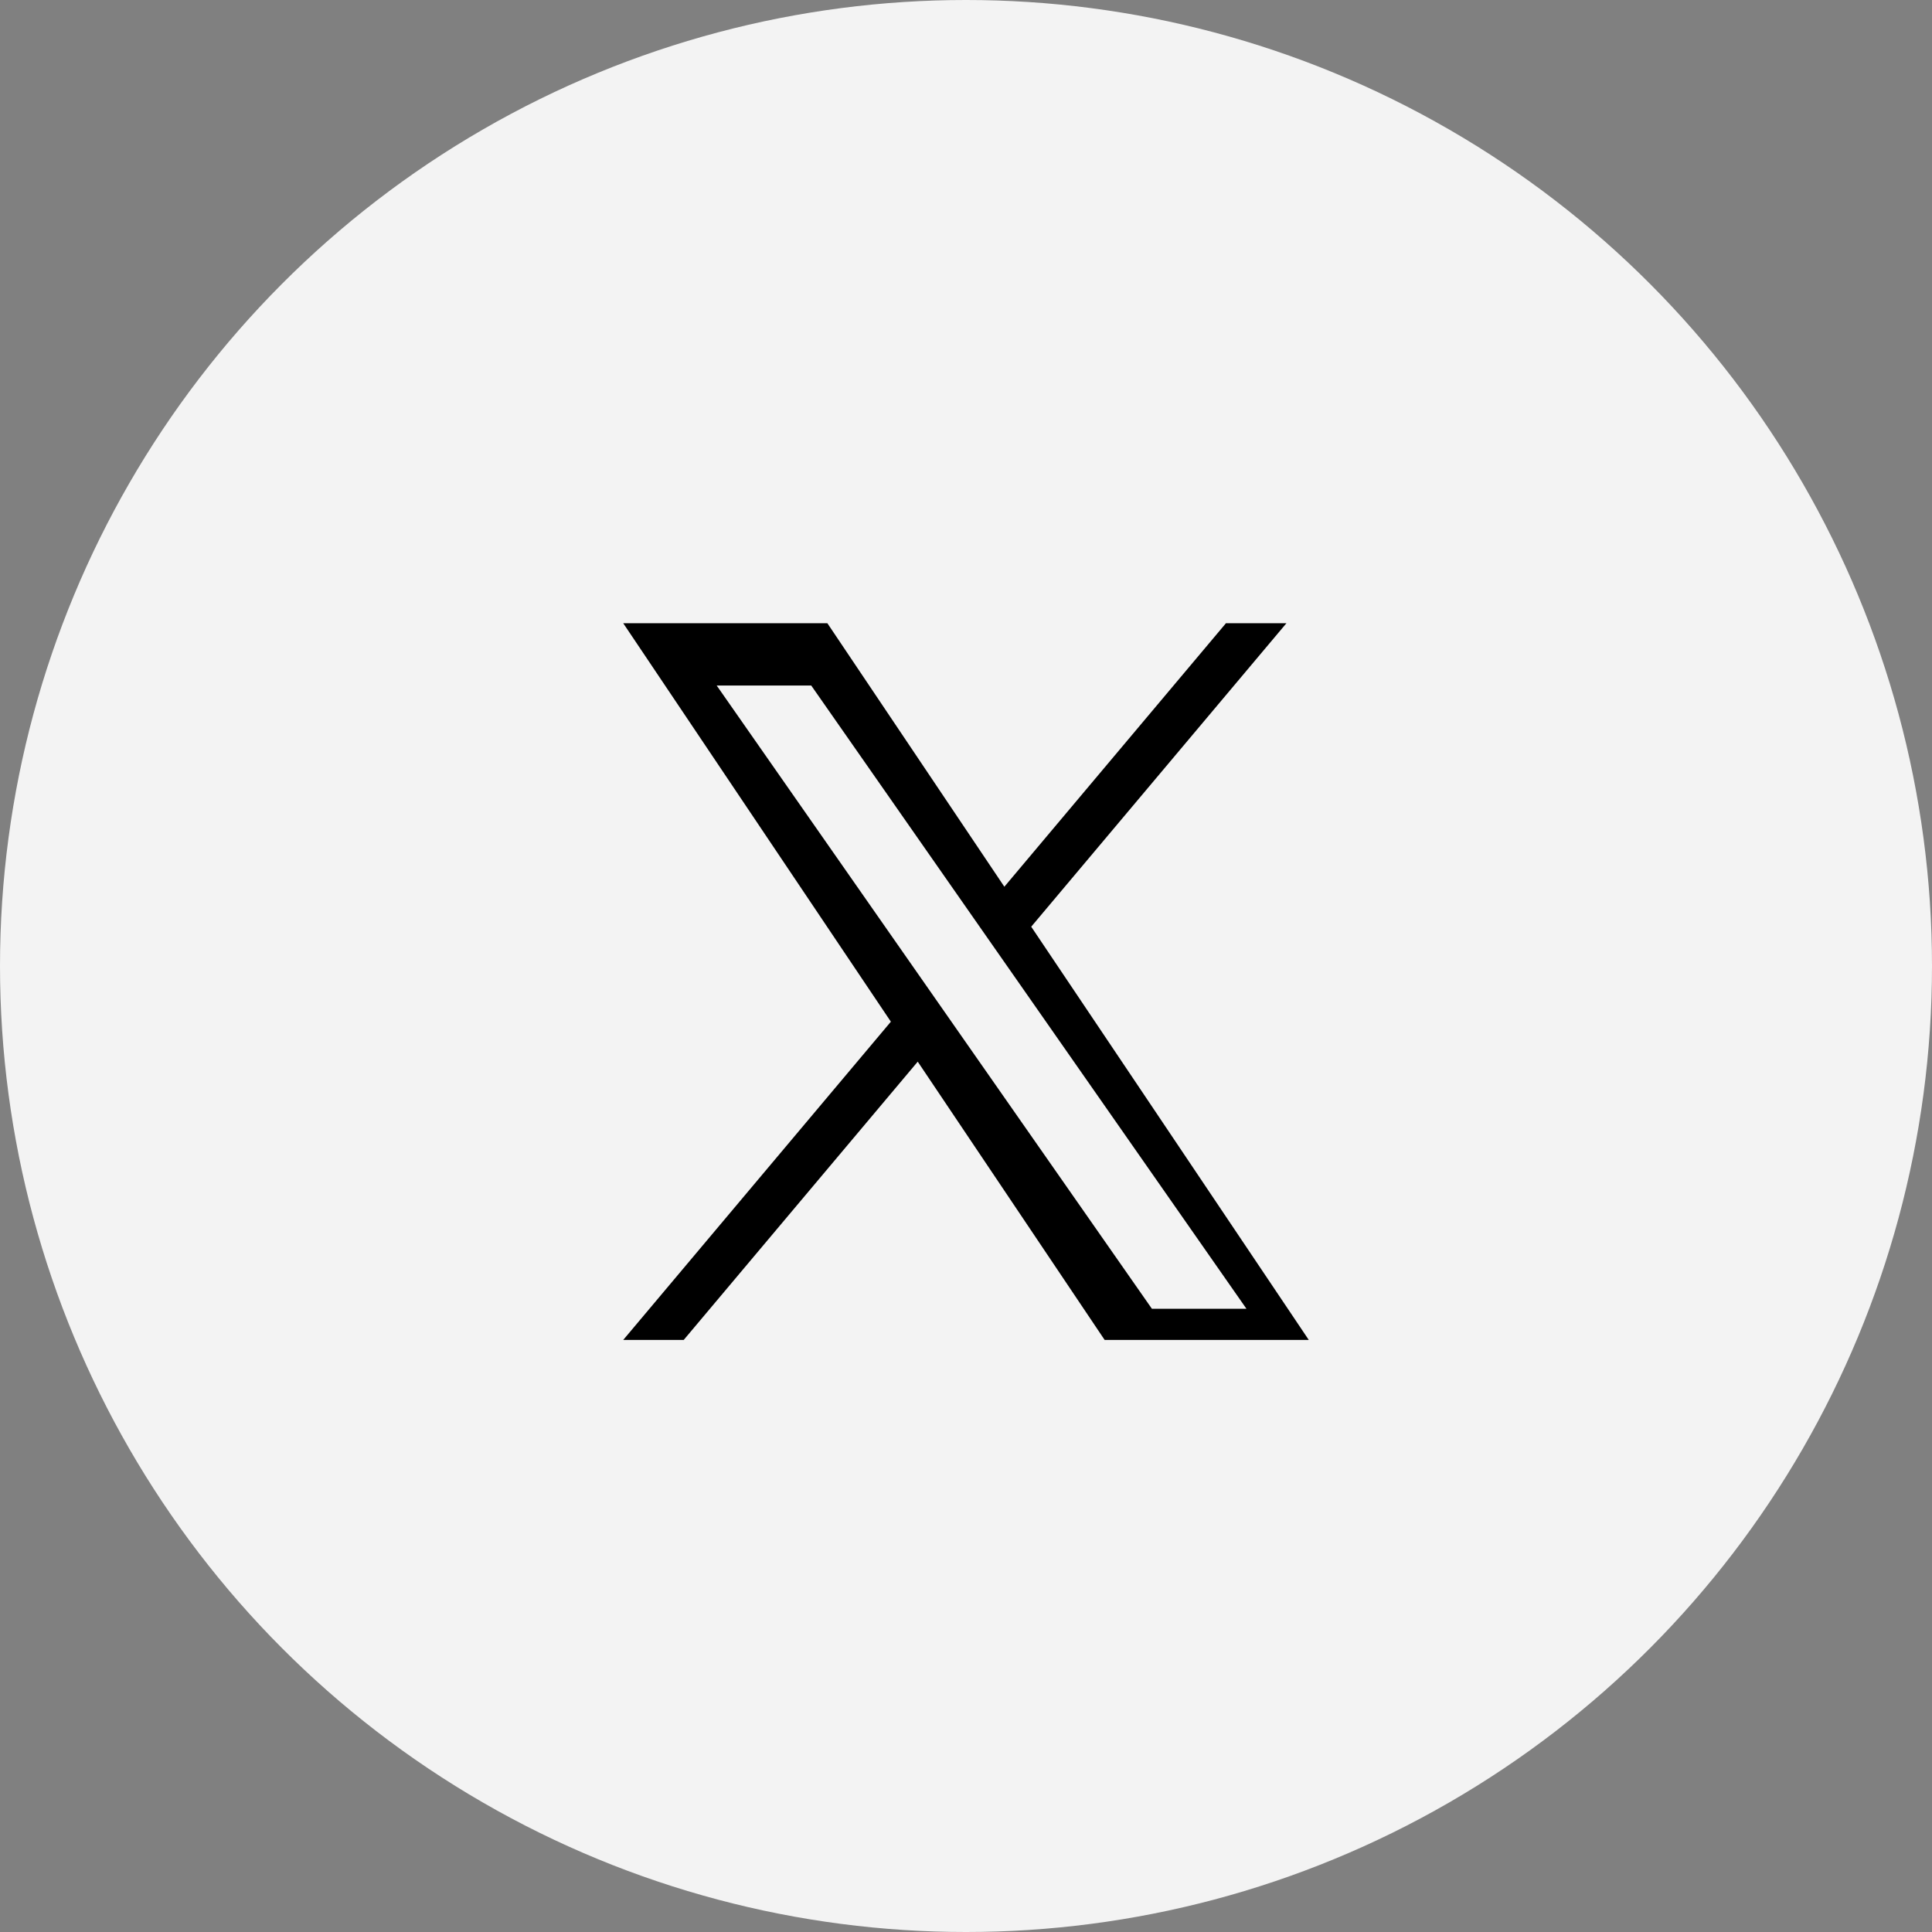 <?xml version="1.0" encoding="UTF-8"?>
<svg width="62px" height="62px" viewBox="0 0 62 62" version="1.1" xmlns="http://www.w3.org/2000/svg" xmlns:xlink="http://www.w3.org/1999/xlink">
    <rect x="0" y="0" width="62" height="62" fill="#808080" stroke="none"/>
    <title>lp-icon-sns-x-circle</title>
    <g id="lp-icon-sns-x-circle" stroke="none" stroke-width="1" fill="none" fill-rule="evenodd">
        <circle id="Oval" fill-opacity="0.9" fill="#FFFFFF" cx="31" cy="31" r="31"></circle>
        <path d="M39.342,20 L32.231,28.456 L26.551,20 L20,20 L28.589,32.787 L20,43 L21.941,43 L29.451,34.07 L35.449,43 L42,43 L33.093,29.739 L33.093,29.739 L41.283,20 L39.342,20 Z M30.933,33.361 L30.933,33.361 L30.047,32.092 L23,22 L26.034,22 L31.721,30.145 L32.607,31.413 L40,42 L36.966,42 L30.933,33.361 Z" id="Fill-1" fill="#000000"></path>
    </g>
</svg>